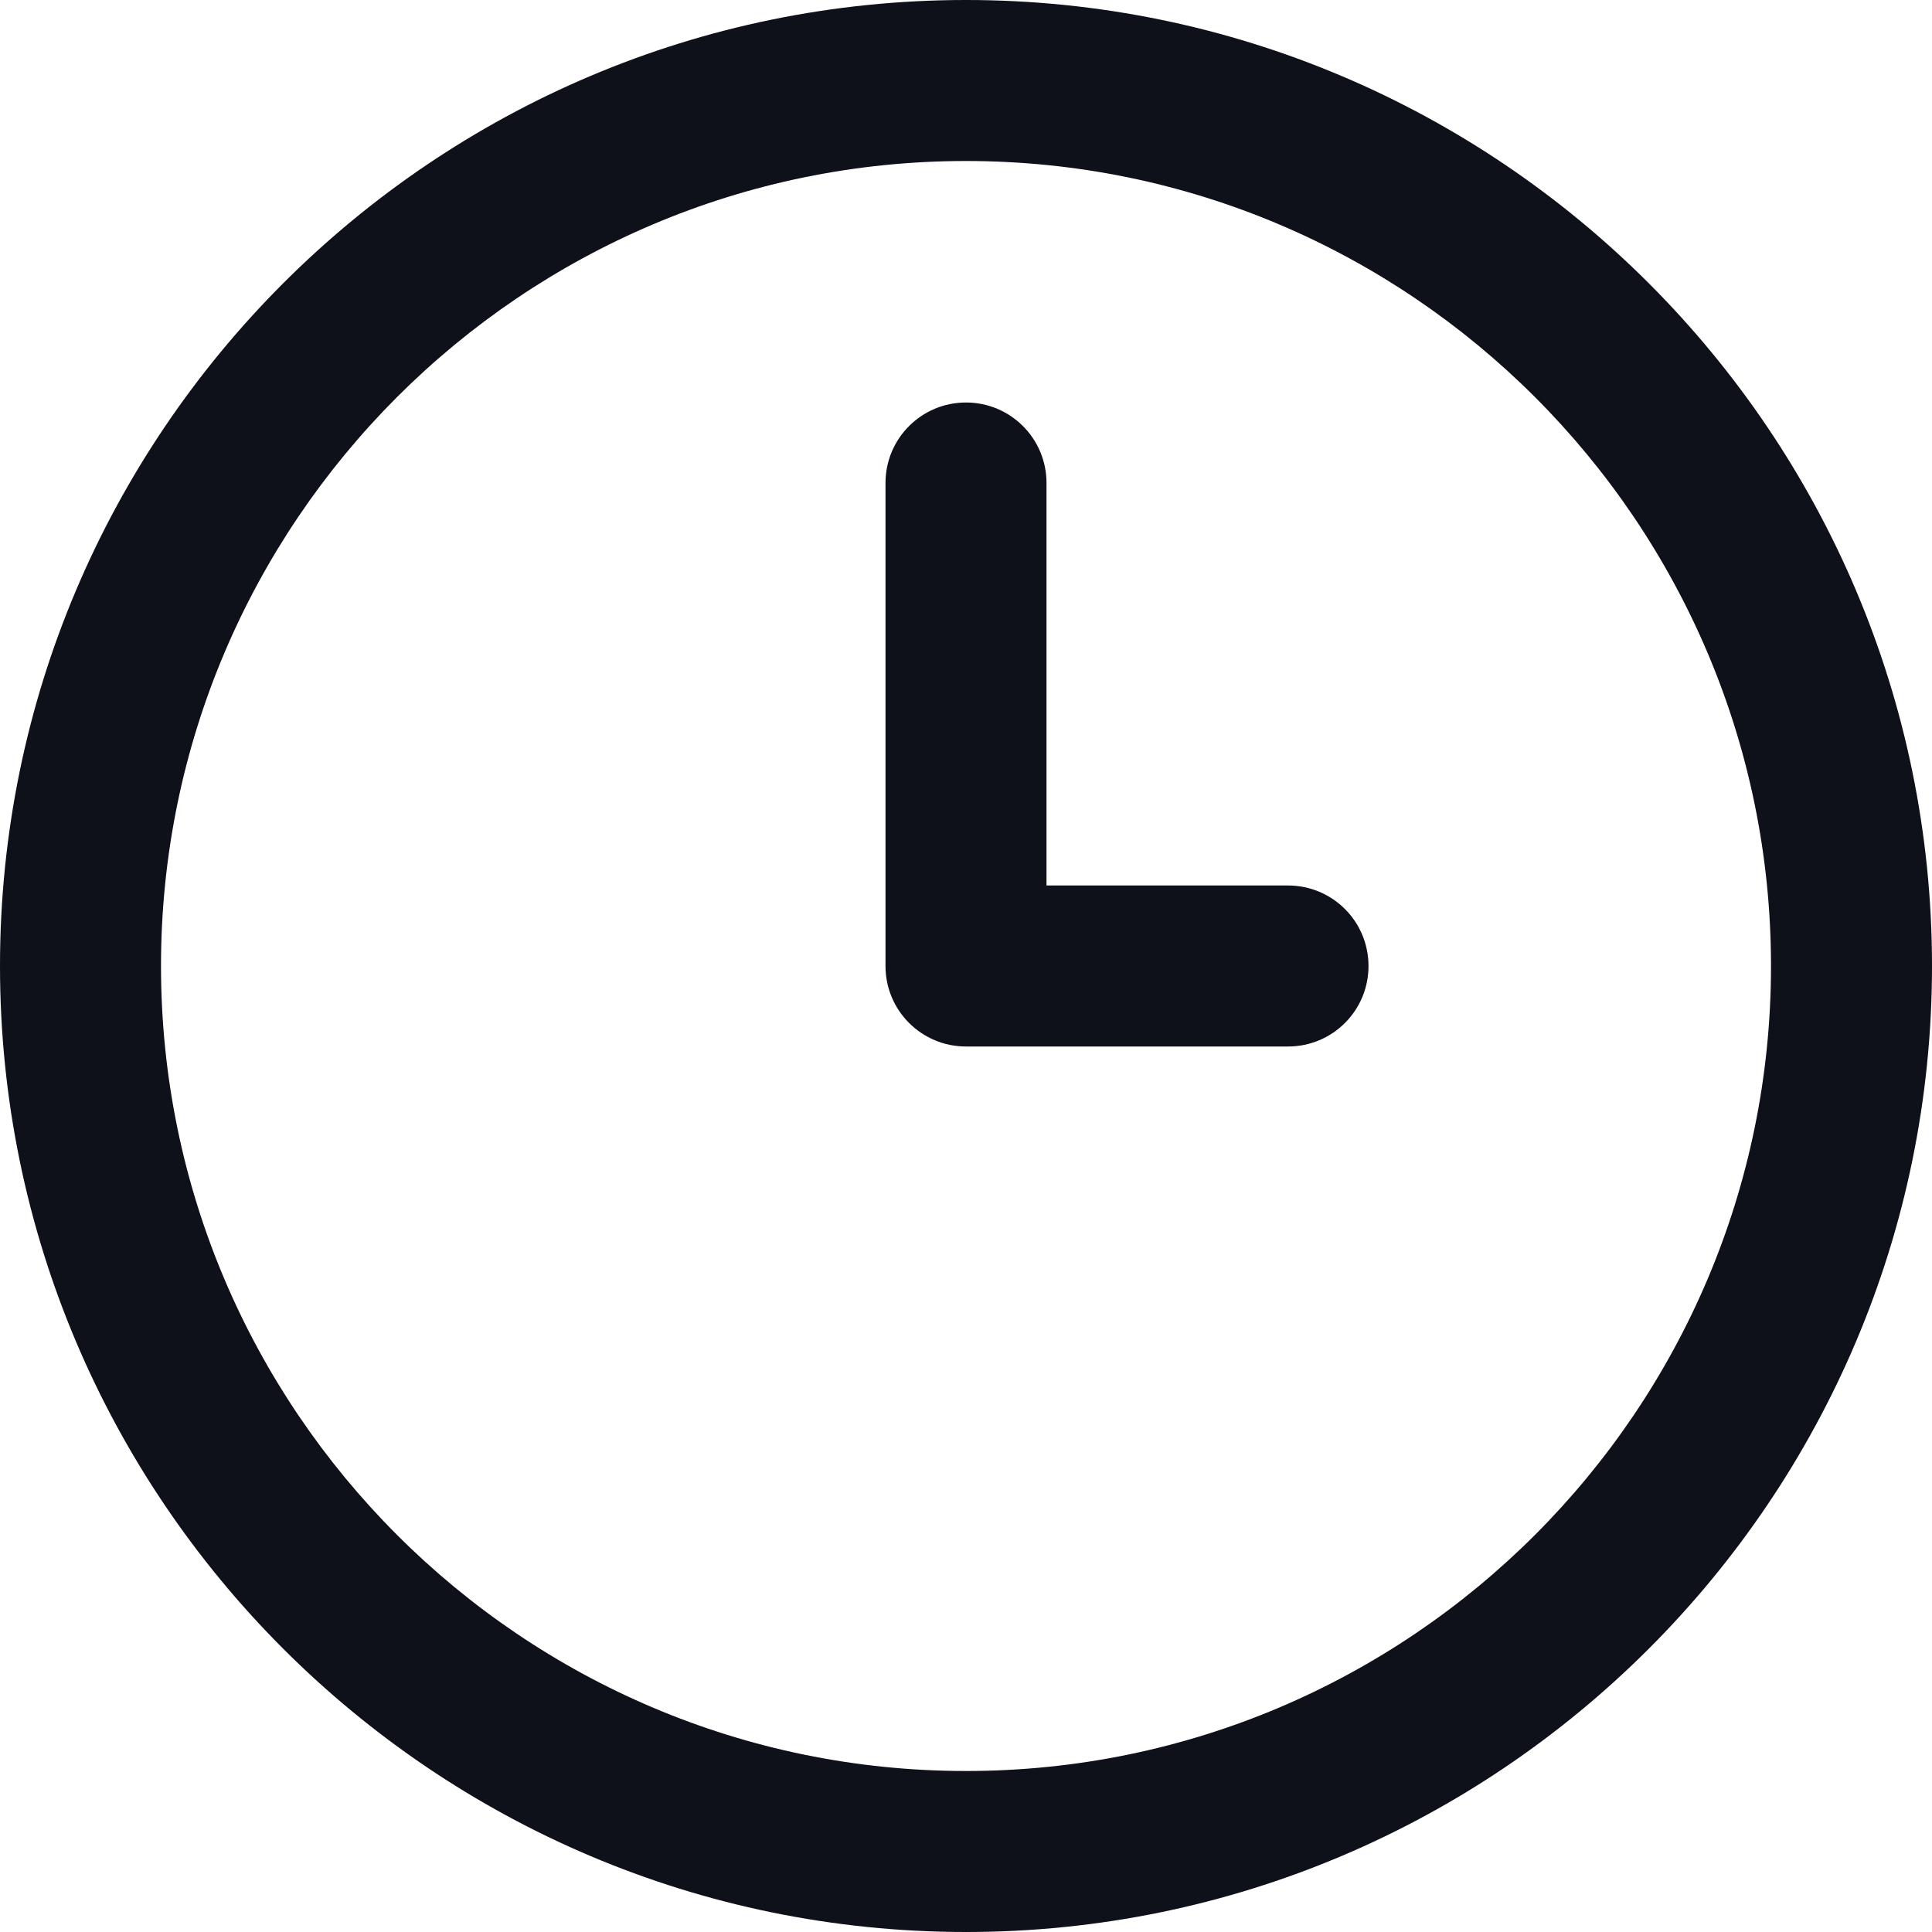 <svg width="15" height="15" viewBox="0 0 15 15" fill="none" xmlns="http://www.w3.org/2000/svg">
<g clip-path="url(#clip0_16773_70)">
<path d="M7.5 15C3.364 15 0 11.636 0 7.5C0 3.364 3.364 0 7.5 0C11.636 0 15 3.364 15 7.5C15 11.636 11.636 15 7.5 15ZM7.5 1.25C4.054 1.25 1.25 4.054 1.25 7.5C1.25 10.946 4.054 13.75 7.5 13.75C10.946 13.75 13.75 10.946 13.75 7.5C13.75 4.054 10.946 1.25 7.5 1.25ZM10.625 7.5C10.625 7.154 10.346 6.875 10 6.875H8.125V3.75C8.125 3.404 7.845 3.125 7.5 3.125C7.155 3.125 6.875 3.404 6.875 3.75V7.5C6.875 7.846 7.155 8.125 7.5 8.125H10C10.346 8.125 10.625 7.846 10.625 7.5Z" fill="#0E101A"/>
</g>
<defs>
<clipPath id="clip0_16773_70">
<rect width="15" height="15" fill="white"/>
</clipPath>
</defs>
</svg>
